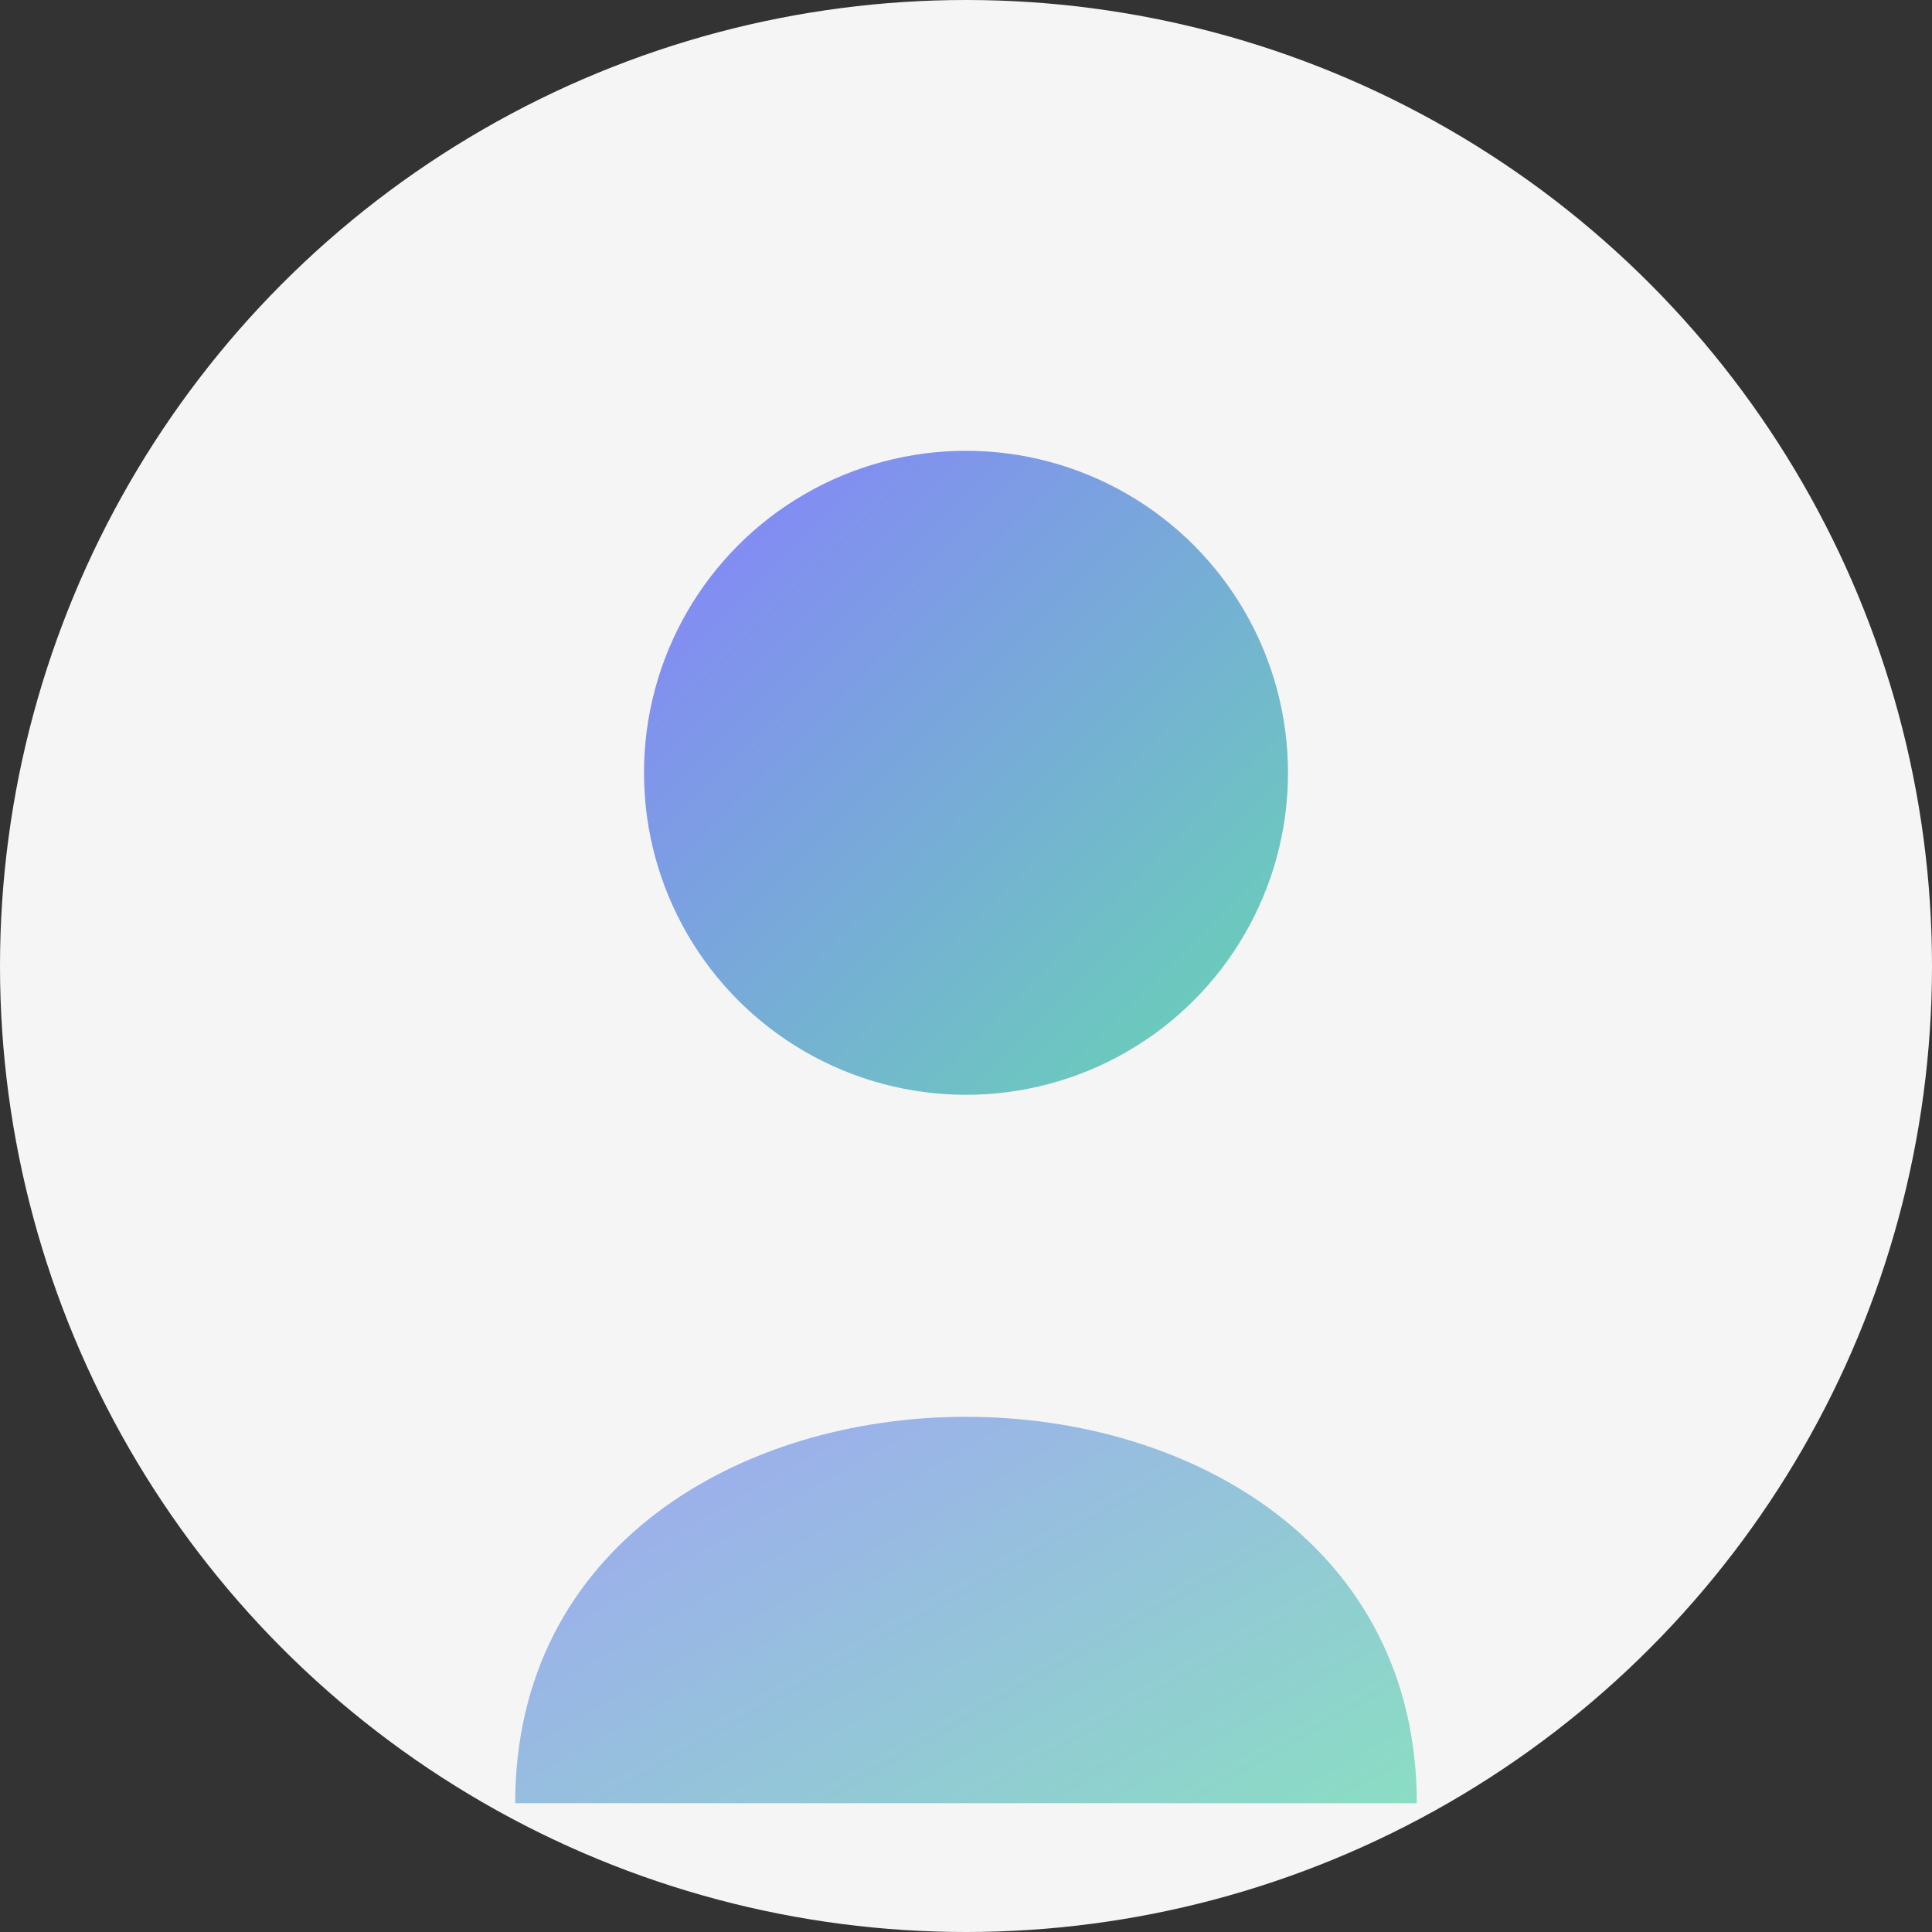 <?xml version="1.0" encoding="UTF-8" standalone="no"?>
<svg width="150" height="150" xmlns="http://www.w3.org/2000/svg">
  <rect width="100%" height="100%" fill="#333333" stroke="none"/>
  <defs>
    <linearGradient id="gradient" x1="0%" y1="0%" x2="100%" y2="100%">
      <stop offset="0%" style="stop-color:#6c63ff;stop-opacity:1" />
      <stop offset="100%" style="stop-color:#43cea2;stop-opacity:1" />
    </linearGradient>
  </defs>
  <circle cx="75" cy="75" r="75" fill="#f5f5f5" />
  <circle cx="75" cy="60" r="25" fill="url(#gradient)" opacity="0.8" />
  <path d="M40,140 C40,100 110,100 110,140" fill="url(#gradient)" opacity="0.6" />
</svg>
